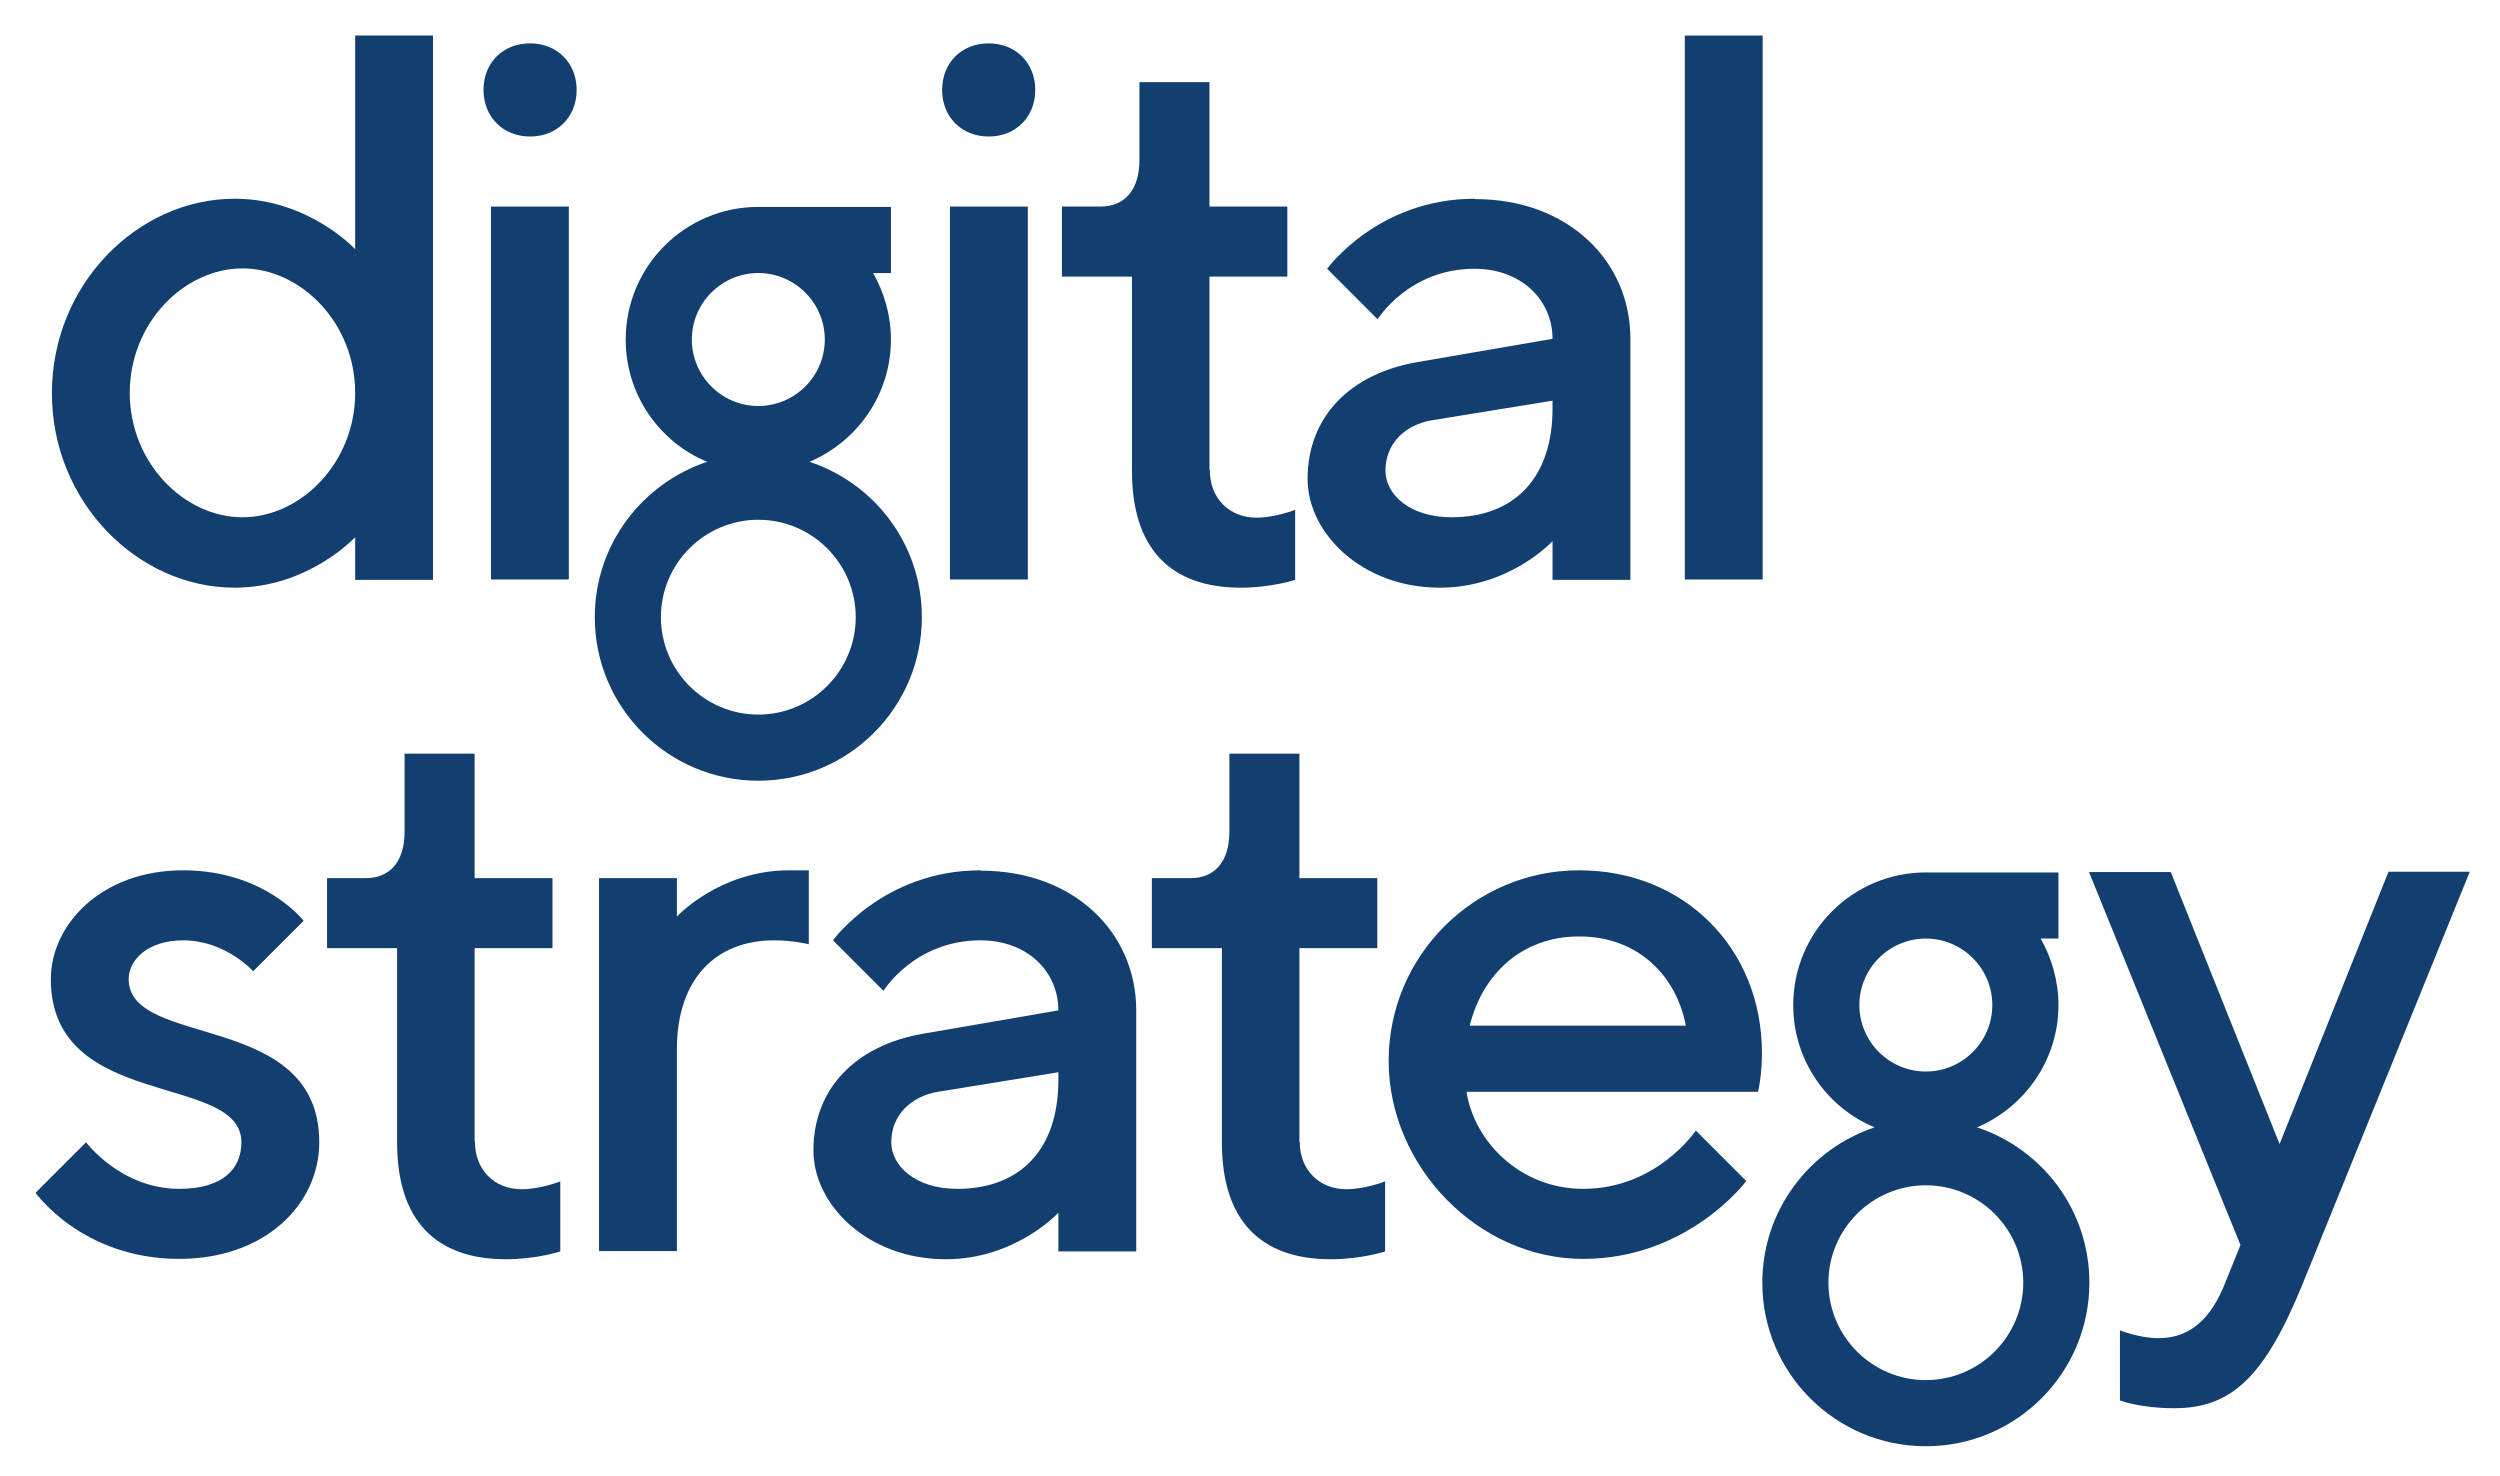 <?xml version="1.0" encoding="UTF-8" standalone="no"?> <svg xmlns="http://www.w3.org/2000/svg" xmlns:xlink="http://www.w3.org/1999/xlink" xmlns:serif="http://www.serif.com/" width="100%" height="100%" viewBox="0 0 293 173" version="1.1" xml:space="preserve" style="fill-rule:evenodd;clip-rule:evenodd;stroke-linejoin:round;stroke-miterlimit:2;"><g><path d="M41.625,29.208c0,0 -5.458,-5.916 -14.125,-5.916c-11.375,-0 -21.417,10.041 -21.417,22.791c0,12.75 10.042,22.792 21.417,22.792c8.667,0 14.125,-5.917 14.125,-5.917l0,5l9.125,0l0,-63.791l-9.125,-0l0,25.041Zm-13.208,31.417c-6.834,0 -13.209,-6.375 -13.209,-14.583c0,-8.209 6.375,-14.584 13.209,-14.584c6.833,0 13.208,6.375 13.208,14.584c0,8.208 -6.375,14.583 -13.208,14.583Z" style="fill:#123e70;fill-rule:nonzero;"></path><path d="M62.125,5.083c-3.208,0 -5.458,2.292 -5.458,5.459c-0,3.166 2.291,5.458 5.458,5.458c3.167,0 5.458,-2.292 5.458,-5.458c0,-3.167 -2.291,-5.459 -5.458,-5.459Z" style="fill:#123e70;fill-rule:nonzero;"></path><rect x="57.542" y="24.208" width="9.125" height="43.708" style="fill:#123e70;"></rect><rect x="111.333" y="24.208" width="9.125" height="43.708" style="fill:#123e70;"></rect><path d="M115.875,5.083c-3.208,0 -5.458,2.292 -5.458,5.459c-0,3.166 2.291,5.458 5.458,5.458c3.167,0 5.458,-2.292 5.458,-5.458c0,-3.167 -2.291,-5.459 -5.458,-5.459Z" style="fill:#123e70;fill-rule:nonzero;"></path><path d="M141.75,55.083l0,-22.666l9.125,-0l0,-8.209l-9.125,0l0,-14.583l-8.208,0l-0,9.125c-0,3.625 -1.834,5.458 -4.542,5.458l-4.542,0l0,8.209l8.209,-0l-0,22.791c-0,9.125 4.541,13.667 12.75,13.667c3.625,0 6.375,-0.917 6.375,-0.917l-0,-8.208c-0,0 -2.292,0.917 -4.542,0.917c-3.208,-0 -5.458,-2.292 -5.458,-5.542l-0.042,-0.042Z" style="fill:#123e70;fill-rule:nonzero;"></path><path d="M172.833,23.292c-11.375,-0 -17.291,8.208 -17.291,8.208l5.916,5.917c0,-0 3.625,-5.917 11.375,-5.917c5.459,0 9.125,3.667 9.125,8.208l-15.958,2.75c-7.75,1.375 -12.75,6.375 -12.75,13.667c0,6.375 6.375,12.75 15.5,12.75c8.208,0 13.208,-5.458 13.208,-5.458l0,4.541l9.125,0l0,-28.25c0,-9.125 -7.291,-16.375 -18.208,-16.375l-0.042,-0.041Zm9.125,24.583c0,8.208 -4.541,12.75 -11.833,12.75c-5,0 -7.75,-2.75 -7.75,-5.458c0,-3.209 2.292,-5.375 5.458,-5.917l14.125,-2.292l0,0.917Z" style="fill:#123e70;fill-rule:nonzero;"></path><rect x="197.458" y="4.167" width="9.125" height="63.75" style="fill:#123e70;"></rect><path d="M94.875,54.125c5.583,-2.375 9.542,-7.875 9.542,-14.333c-0,-2.834 -0.792,-5.5 -2.084,-7.792l2.084,0l-0,-7.75l-15.542,0c-8.583,0 -15.542,6.958 -15.542,15.542c0,6.458 3.917,12 9.542,14.333c-7.625,2.542 -13.167,9.708 -13.167,18.208c0,10.584 8.584,19.167 19.167,19.167c10.583,0 19.167,-8.583 19.167,-19.167c-0,-8.5 -5.5,-15.666 -13.167,-18.208Zm-13.792,-14.333c0,-4.292 3.5,-7.792 7.792,-7.792c4.292,0 7.792,3.5 7.792,7.792c-0,4.291 -3.5,7.791 -7.792,7.791c-4.292,0 -7.792,-3.5 -7.792,-7.791Zm7.792,43.958c-6.292,0 -11.417,-5.125 -11.417,-11.417c0,-6.291 5.125,-11.416 11.417,-11.416c6.292,-0 11.417,5.125 11.417,11.416c-0,6.292 -5.125,11.417 -11.417,11.417Z" style="fill:#123e70;fill-rule:nonzero;"></path></g><g><path d="M15.083,114.75c0,-2.292 2.292,-4.542 6.375,-4.542c5,0 8.209,3.625 8.209,3.625l5.916,-5.916c0,-0 -4.541,-5.917 -14.125,-5.917c-9.583,0 -15.5,6.375 -15.5,12.75c0,15.5 22.334,10.917 22.334,19.125c-0,3.208 -2.292,5.458 -7.292,5.458c-6.833,0 -10.917,-5.458 -10.917,-5.458l-5.916,5.917c-0,-0 5.458,7.75 16.833,7.75c10.042,-0 16.417,-6.375 16.417,-13.667c-0,-15.5 -22.334,-10.917 -22.334,-19.125Z" style="fill:#123e70;fill-rule:nonzero;"></path><path d="M55.625,133.792l0,-22.667l9.125,0l0,-8.208l-9.125,-0l0,-14.584l-8.208,0l-0,9.125c-0,3.667 -1.834,5.459 -4.542,5.459l-4.542,-0l0,8.208l8.209,0l-0,22.792c-0,9.125 4.541,13.666 12.75,13.666c3.625,0 6.375,-0.916 6.375,-0.916l-0,-8.209c-0,0 -2.292,0.917 -4.542,0.917c-3.208,0 -5.458,-2.292 -5.458,-5.542l-0.042,-0.041Z" style="fill:#123e70;fill-rule:nonzero;"></path><path d="M79.333,107.458l0,-4.541l-9.125,-0l0,43.708l9.125,0l0,-23.667c0,-8.208 4.542,-12.75 11.375,-12.75c2.292,0 4.084,0.459 4.084,0.459l-0,-8.667l-2.292,0c-8.208,0 -13.208,5.458 -13.208,5.458l0.041,0Z" style="fill:#123e70;fill-rule:nonzero;"></path><path d="M114.917,102c-11.375,0 -17.292,8.208 -17.292,8.208l5.917,5.917c-0,0 3.625,-5.917 11.375,-5.917c5.458,0 9.125,3.625 9.125,8.209l-15.959,2.75c-7.75,1.375 -12.75,6.375 -12.75,13.666c0,6.375 6.375,12.75 15.5,12.75c8.209,0 13.209,-5.458 13.209,-5.458l-0,4.542l9.125,-0l-0,-28.25c-0,-9.125 -7.292,-16.375 -18.209,-16.375l-0.041,-0.042Zm9.125,24.583c-0,8.209 -4.542,12.75 -11.834,12.75c-5,0 -7.75,-2.75 -7.75,-5.458c0,-3.167 2.292,-5.375 5.459,-5.917l14.125,-2.291l-0,0.916Z" style="fill:#123e70;fill-rule:nonzero;"></path><path d="M152.292,133.792l-0,-22.667l9.125,0l-0,-8.208l-9.125,-0l-0,-14.584l-8.209,0l0,9.125c0,3.667 -1.833,5.459 -4.541,5.459l-4.542,-0l-0,8.208l8.208,0l0,22.792c0,9.125 4.542,13.666 12.75,13.666c3.625,0 6.375,-0.916 6.375,-0.916l0,-8.209c0,0 -2.291,0.917 -4.541,0.917c-3.209,0 -5.459,-2.292 -5.459,-5.542l-0.041,-0.041Z" style="fill:#123e70;fill-rule:nonzero;"></path><path d="M206.5,123.417c0,-12.292 -9.125,-21.417 -21.417,-21.417c-12.291,0 -22.333,10 -22.333,22.333c0,12.334 10.458,23.209 22.792,23.209c12.333,-0 19.125,-9.125 19.125,-9.125l-5.917,-5.917c0,0 -4.542,6.833 -13.208,6.833c-7.292,0 -12.75,-5.458 -13.667,-11.375l34.167,0c-0,0 0.458,-1.833 0.458,-4.541Zm-34.25,-3.209c1.458,-5.916 6,-10.458 12.833,-10.458c6.834,0 11.375,4.542 12.5,10.458l-25.333,0Z" style="fill:#123e70;fill-rule:nonzero;"></path><path d="M279.917,102.208l-12.75,31.875l-12.75,-31.875l-9.584,0l17.75,43.709l-1.833,4.541c-1.625,4.084 -4.083,6.375 -7.75,6.375c-2.292,0 -4.542,-0.916 -4.542,-0.916l0,8.208c0,0 2.292,0.917 6.375,0.917c6.667,-0 10.584,-3.625 15.042,-14.584l19.583,-48.291l-9.583,-0l0.042,0.041Z" style="fill:#123e70;fill-rule:nonzero;"></path><path d="M231.708,132.125c5.584,-2.375 9.542,-7.875 9.542,-14.333c0,-2.834 -0.792,-5.5 -2.083,-7.792l2.083,0l0,-7.75l-15.542,0c-8.583,0 -15.541,6.958 -15.541,15.542c-0,6.458 3.916,12 9.541,14.333c-7.625,2.542 -13.166,9.708 -13.166,18.208c-0,10.584 8.583,19.167 19.166,19.167c10.584,0 19.167,-8.583 19.167,-19.167c0,-8.5 -5.5,-15.666 -13.167,-18.208Zm-13.791,-14.333c-0,-4.292 3.5,-7.792 7.791,-7.792c4.292,0 7.792,3.5 7.792,7.792c-0,4.291 -3.5,7.791 -7.792,7.791c-4.291,0 -7.791,-3.5 -7.791,-7.791Zm7.791,43.958c-6.291,0 -11.416,-5.125 -11.416,-11.417c-0,-6.291 5.125,-11.416 11.416,-11.416c6.292,-0 11.417,5.125 11.417,11.416c0,6.292 -5.125,11.417 -11.417,11.417Z" style="fill:#123e70;fill-rule:nonzero;"></path></g></svg> 